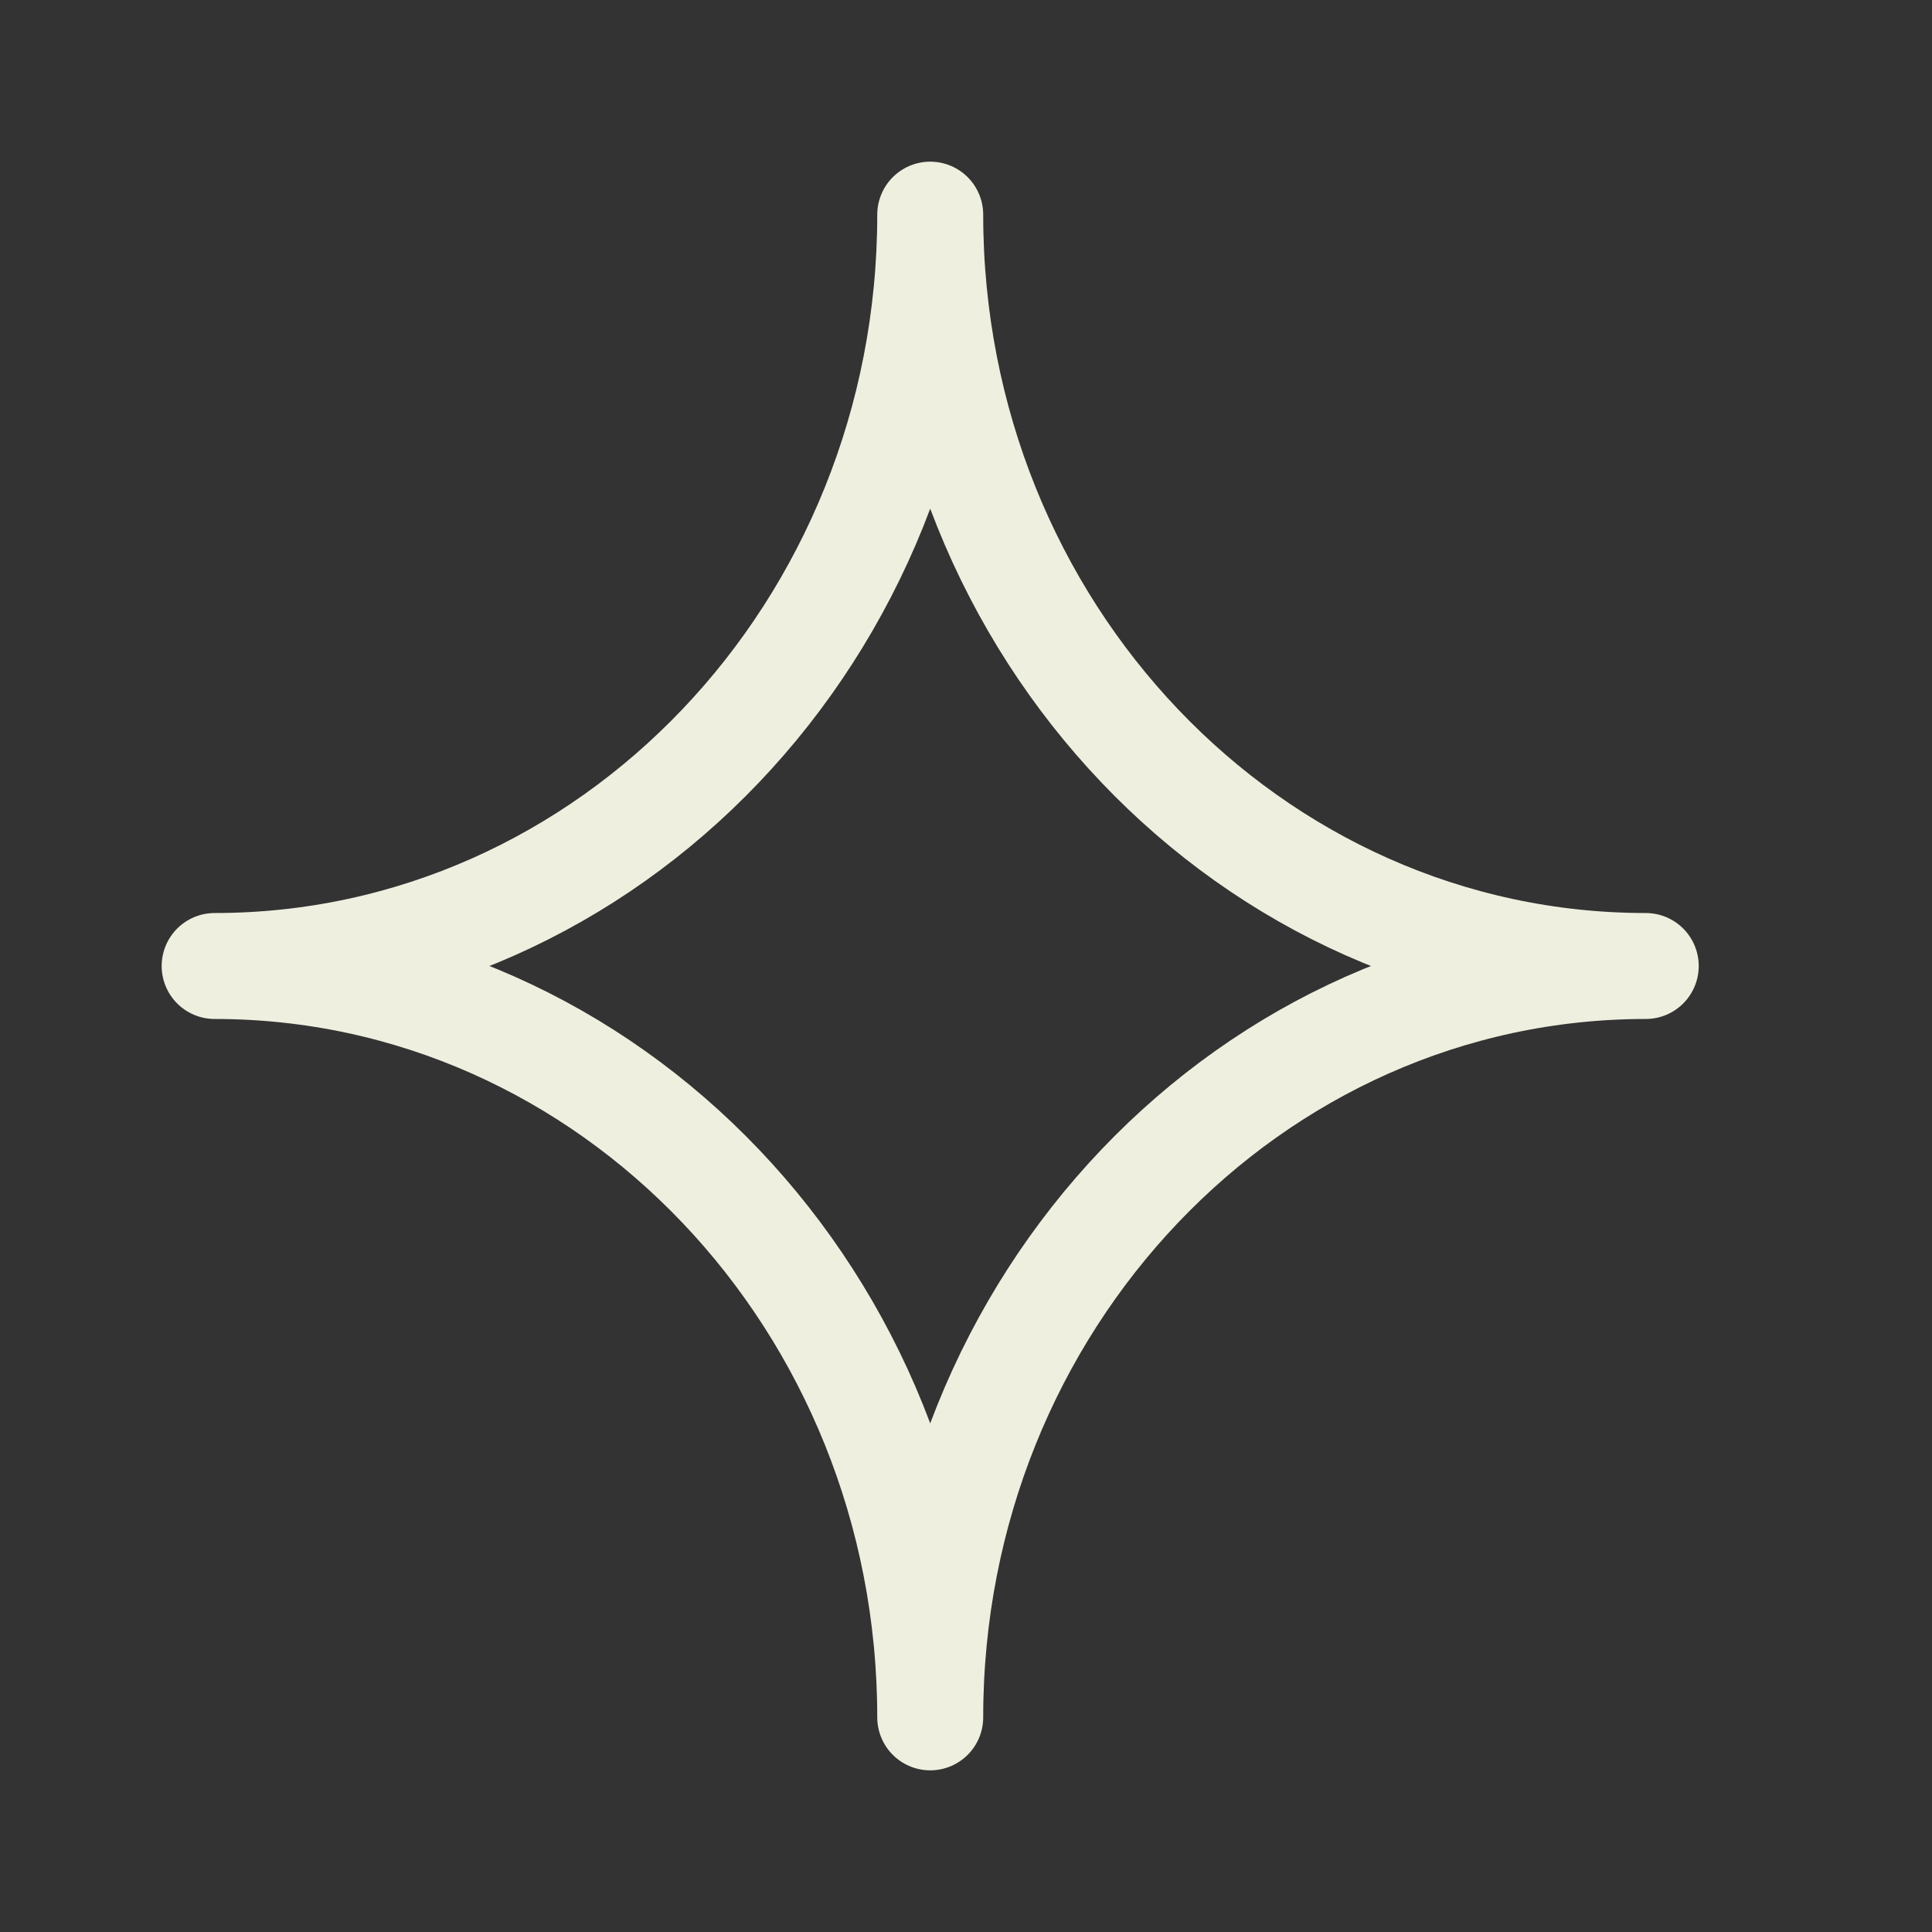 <svg width="31" height="31" viewBox="0 0 31 31" fill="none" xmlns="http://www.w3.org/2000/svg">
<rect x="0" y="0" width="31" height="31" fill="#333333" stroke="none"/>
<path d="M14.926 3.444C14.926 10.103 20.066 15.5 26.407 15.5C20.066 15.5 14.926 20.897 14.926 27.556C14.926 20.897 9.785 15.5 3.444 15.5C9.785 15.5 14.926 10.103 14.926 3.444Z" stroke="#EFEFDF" stroke-width="1.7" stroke-linecap="round" stroke-linejoin="round"/>
</svg>

